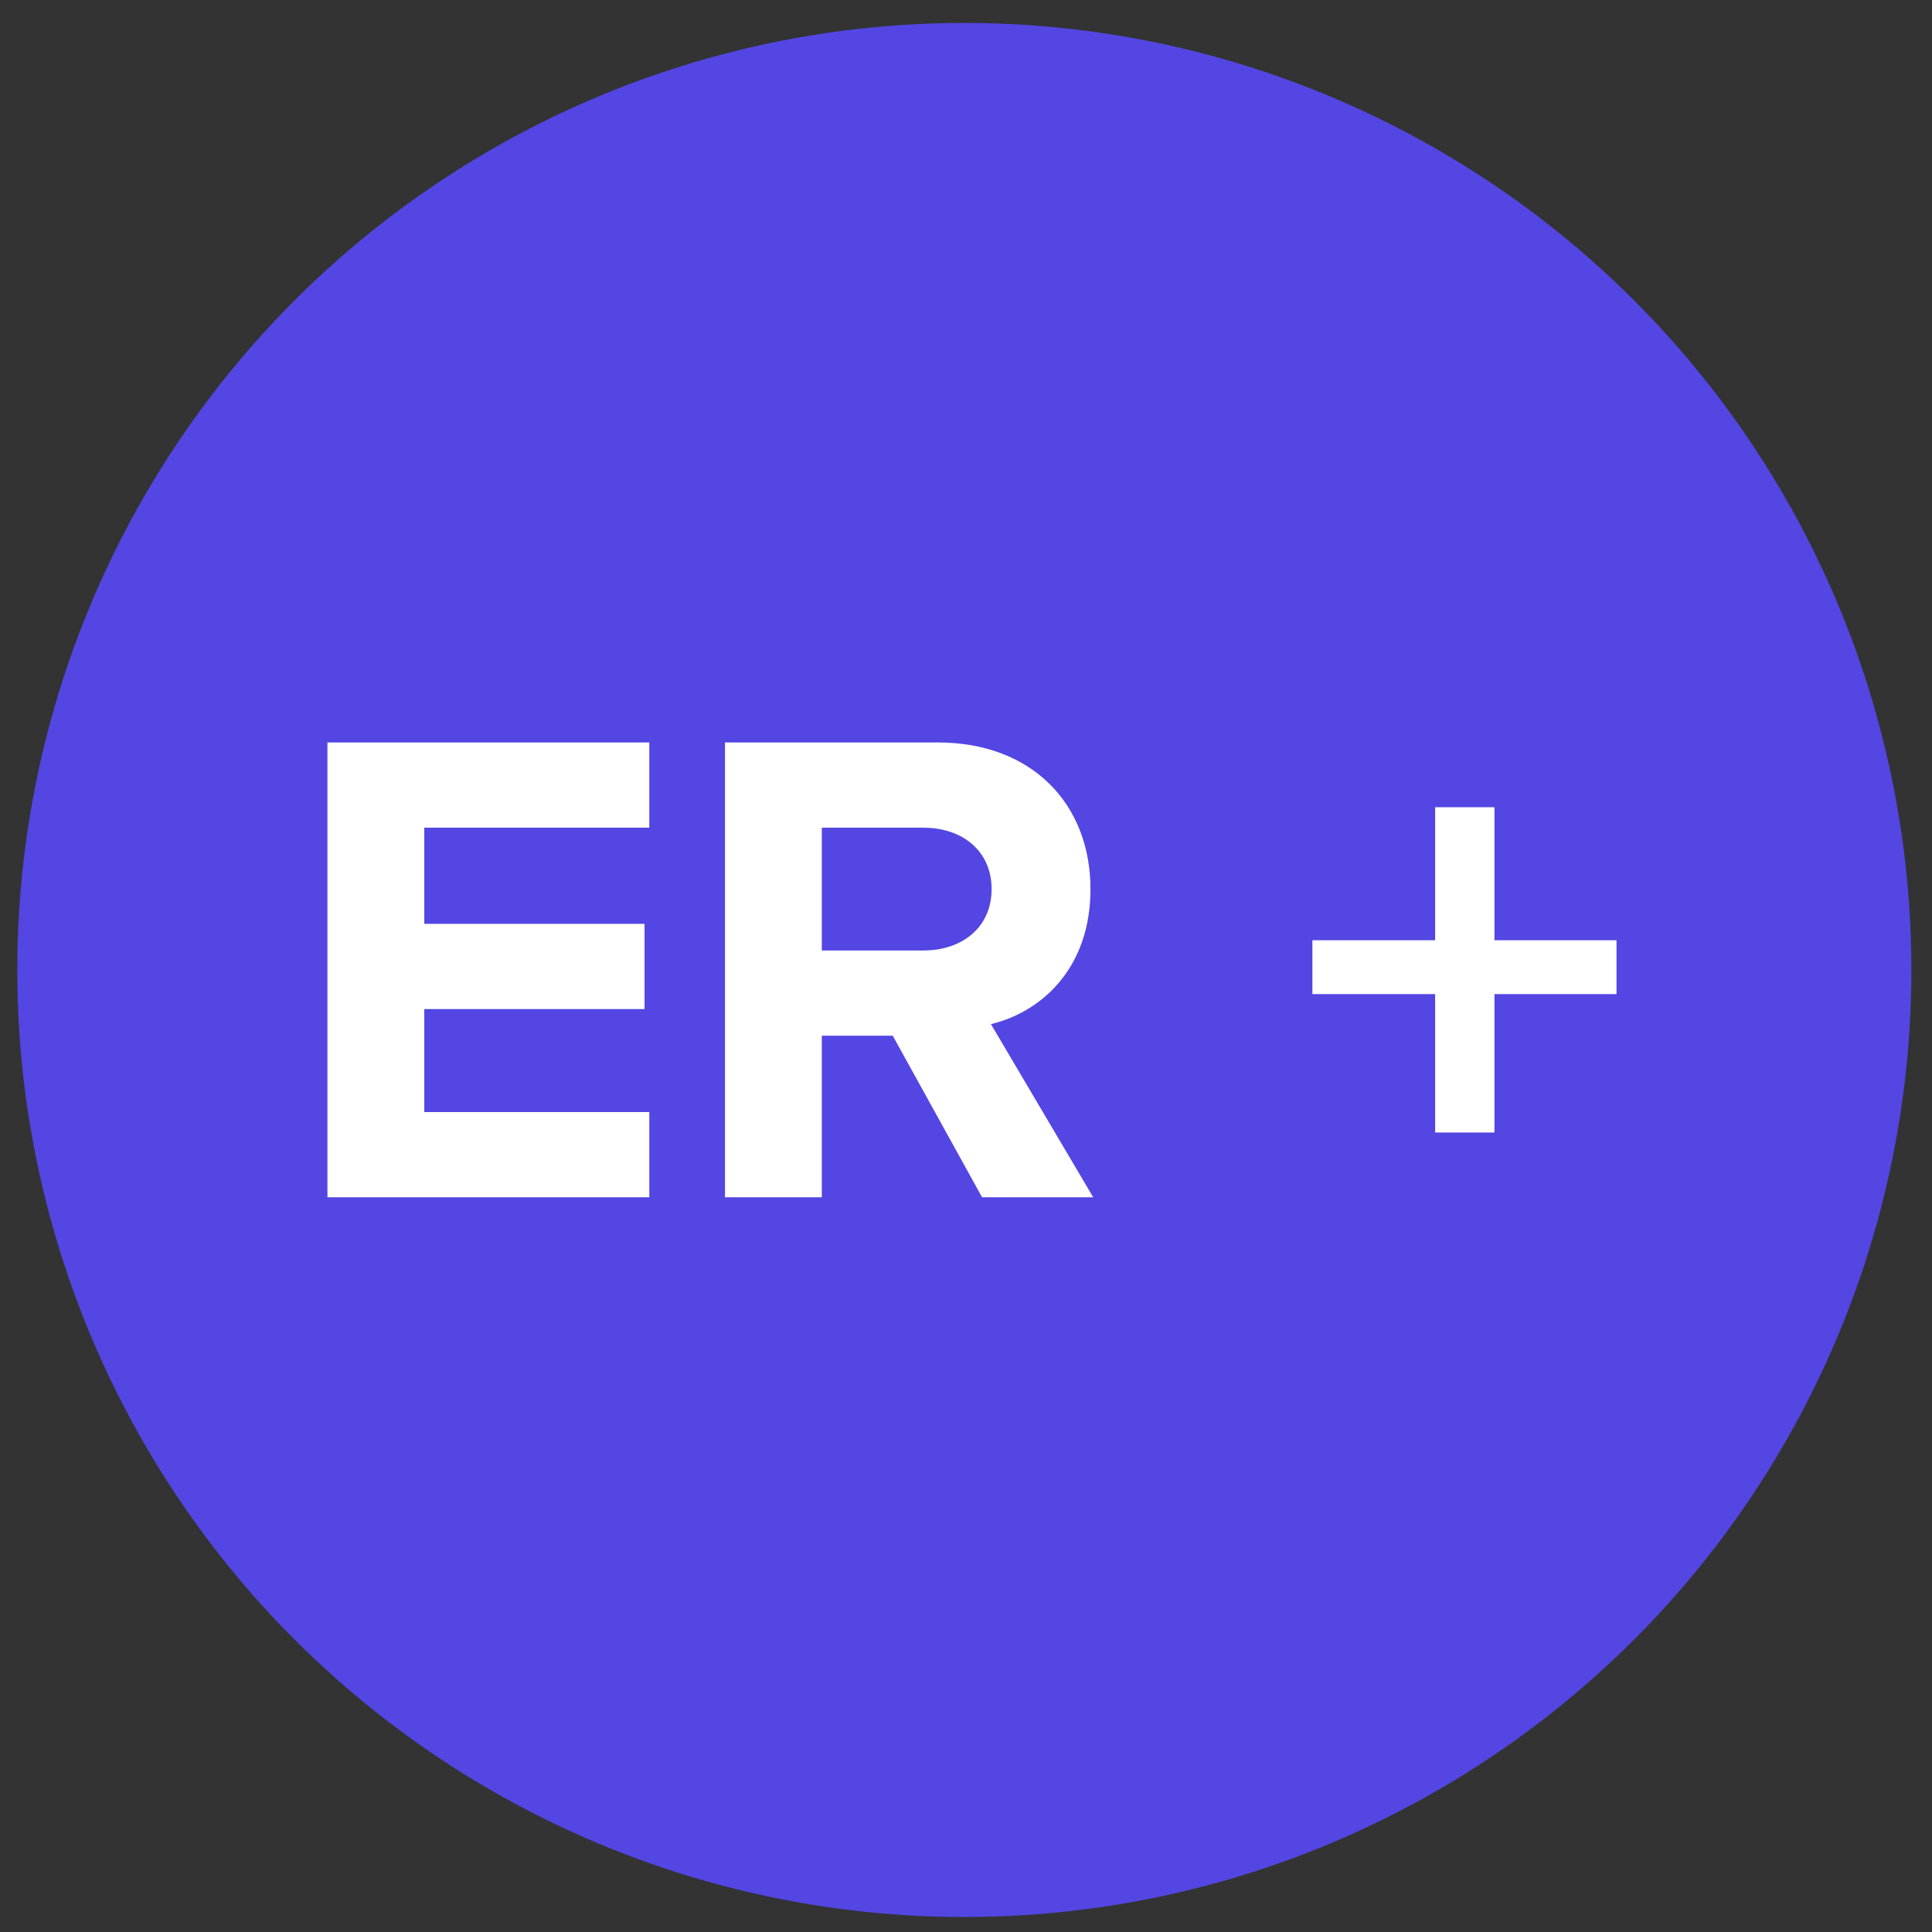 <svg width="51" height="51" viewBox="0 0 51 51" fill="none" xmlns="http://www.w3.org/2000/svg">
<rect x="0" y="0" width="51" height="51" fill="#333333" stroke="none"/>
<circle cx="25.456" cy="25.605" r="25" fill="#5346E3"/>
<path d="M17.14 31.605H8.644V19.599H17.14V21.849H11.2V24.387H17.014V26.637H11.2V29.355H17.14V31.605ZM28.858 31.605H25.924L23.566 27.34H21.694V31.605H19.138V19.599H24.754C27.256 19.599 28.786 21.238 28.786 23.47C28.786 25.593 27.454 26.727 26.158 27.034L28.858 31.605ZM24.376 25.09C25.402 25.09 26.176 24.477 26.176 23.47C26.176 22.462 25.402 21.849 24.376 21.849H21.694V25.09H24.376ZM42.672 26.241H39.45V29.895H37.884V26.241L34.644 26.241V24.82L37.884 24.82V21.309H39.45V24.82H42.672V26.241Z" fill="white"/>
</svg>
